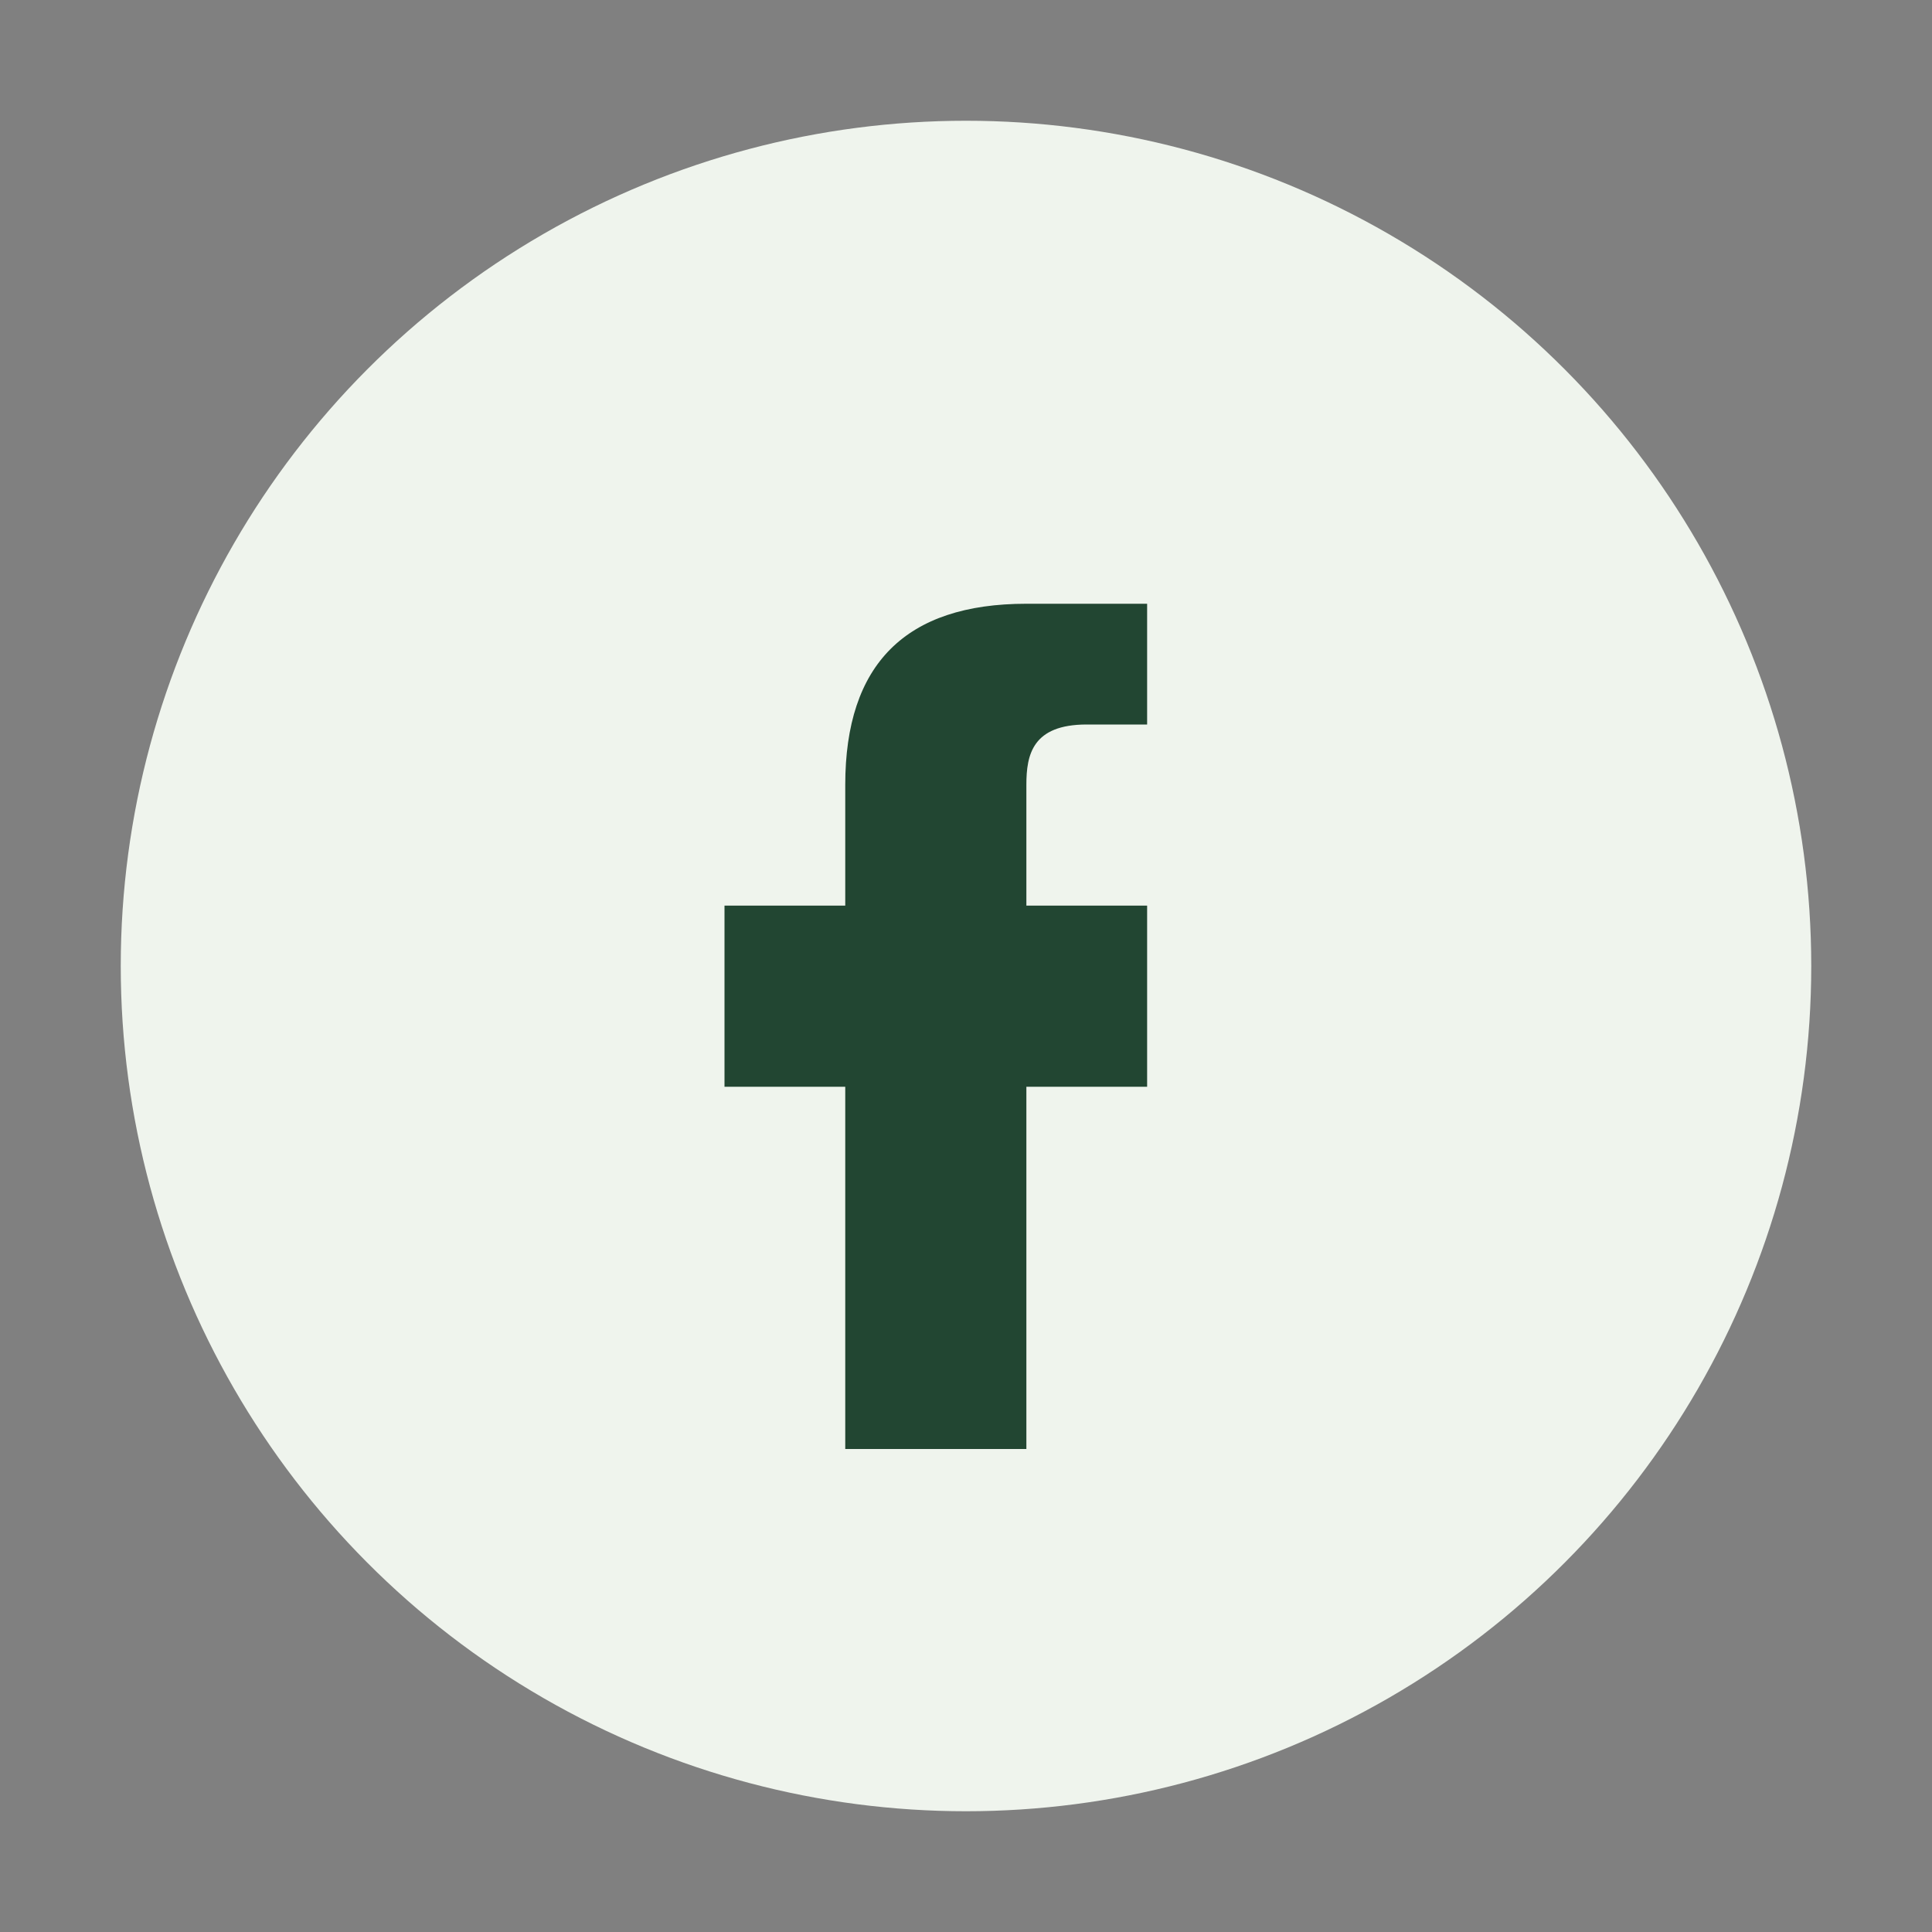 <?xml version="1.0" encoding="UTF-8"?>
<svg xmlns="http://www.w3.org/2000/svg" width="32" height="32" viewBox="0 0 32 32"><rect x="0" y="0" width="32" height="32" fill="#808080" stroke="none"/><circle cx="16" cy="16" r="14" fill="#EFF4ED"/><path d="M17 18h2v-3h-2v-2c0-.5.1-1 1-1h1v-2h-2c-2 0-3 1-3 3v2h-2v3h2v6h3v-6z" fill="#224632"/></svg>